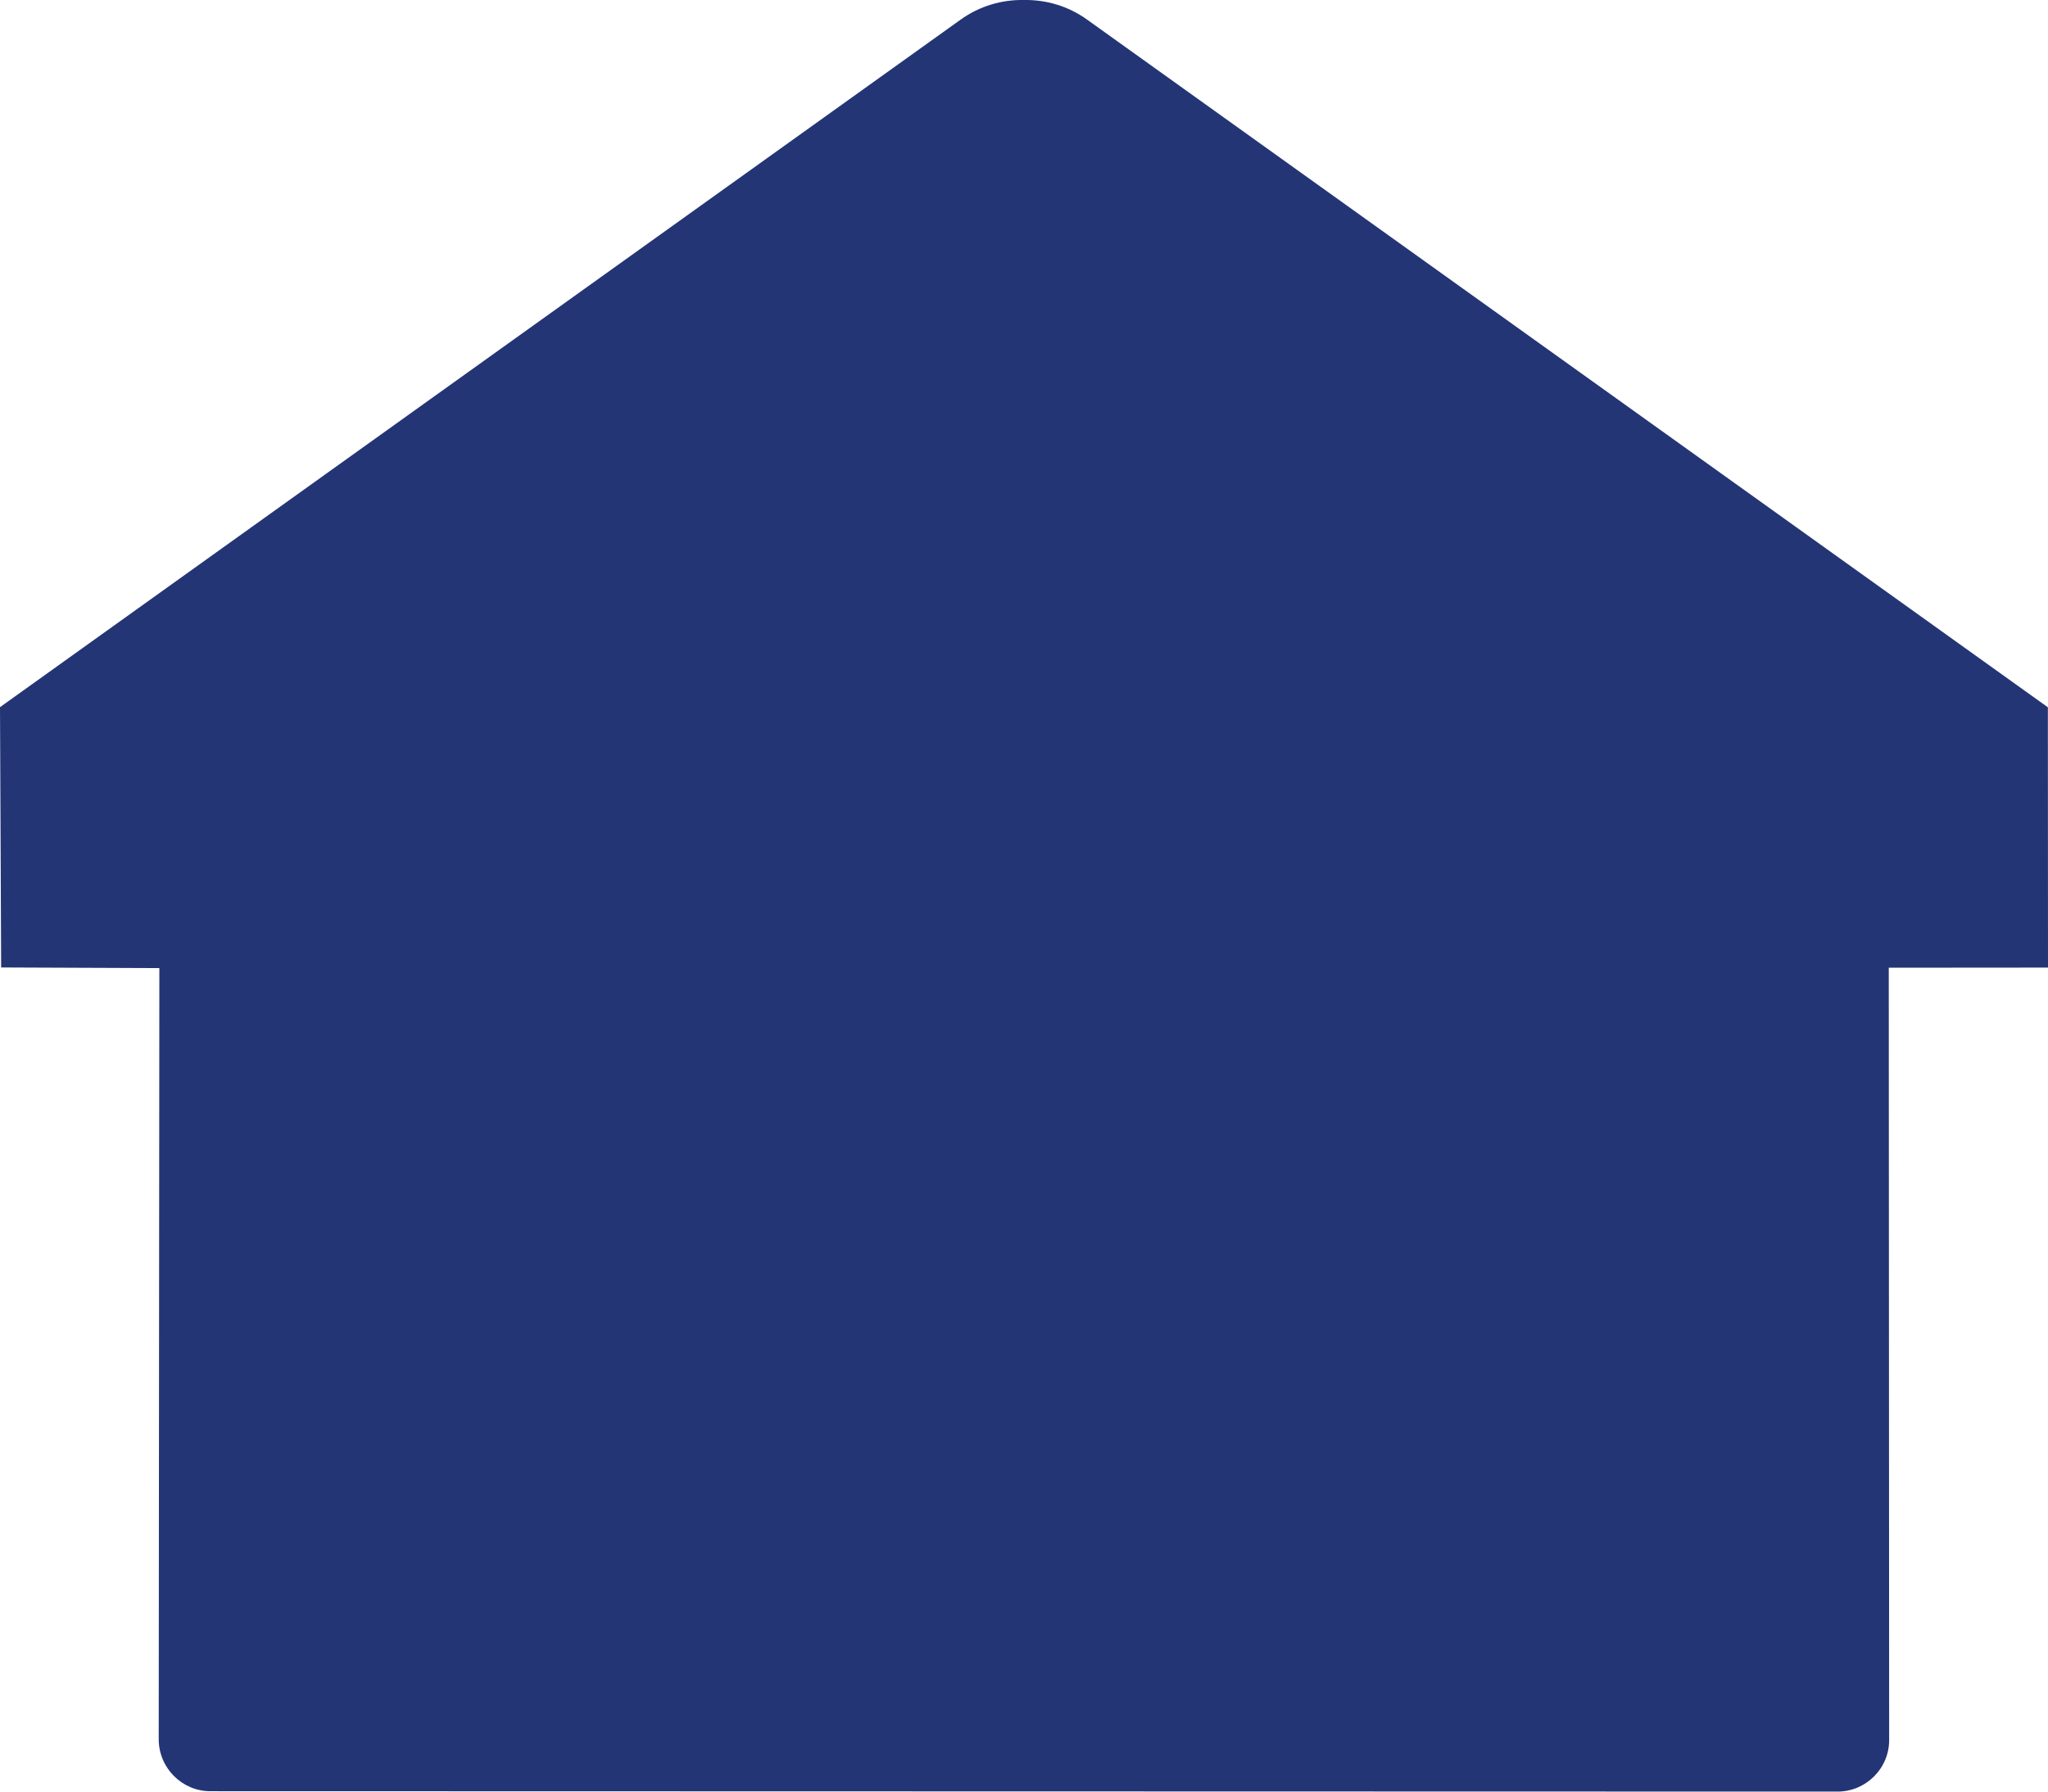 <?xml version="1.0" encoding="utf-8"?>
<!-- Generator: Adobe Illustrator 21.0.0, SVG Export Plug-In . SVG Version: 6.00 Build 0)  -->
<svg version="1.1" id="Layer_1" xmlns="http://www.w3.org/2000/svg" xmlns:xlink="http://www.w3.org/1999/xlink" x="0px" y="0px"
	 viewBox="0 0 16 14" style="enable-background:new 0 0 16 14;" xml:space="preserve">
<style type="text/css">
	.st0{fill:#233574;}
</style>
<path class="st0" d="M16,7.561l-0.001-2.034L8.494,0.154C8.344,0.046,8.17-0.003,7.998,0c-0.17-0.003-0.344,0.046-0.494,0.154
	L0,5.526l0.009,2.034l1.236,0.005l-0.005,6.026c0,0.223,0.181,0.406,0.403,0.406L14.356,14c0.222,0,0.405-0.182,0.403-0.406
	l-0.003-6.032L16,7.561z"/>
</svg>
